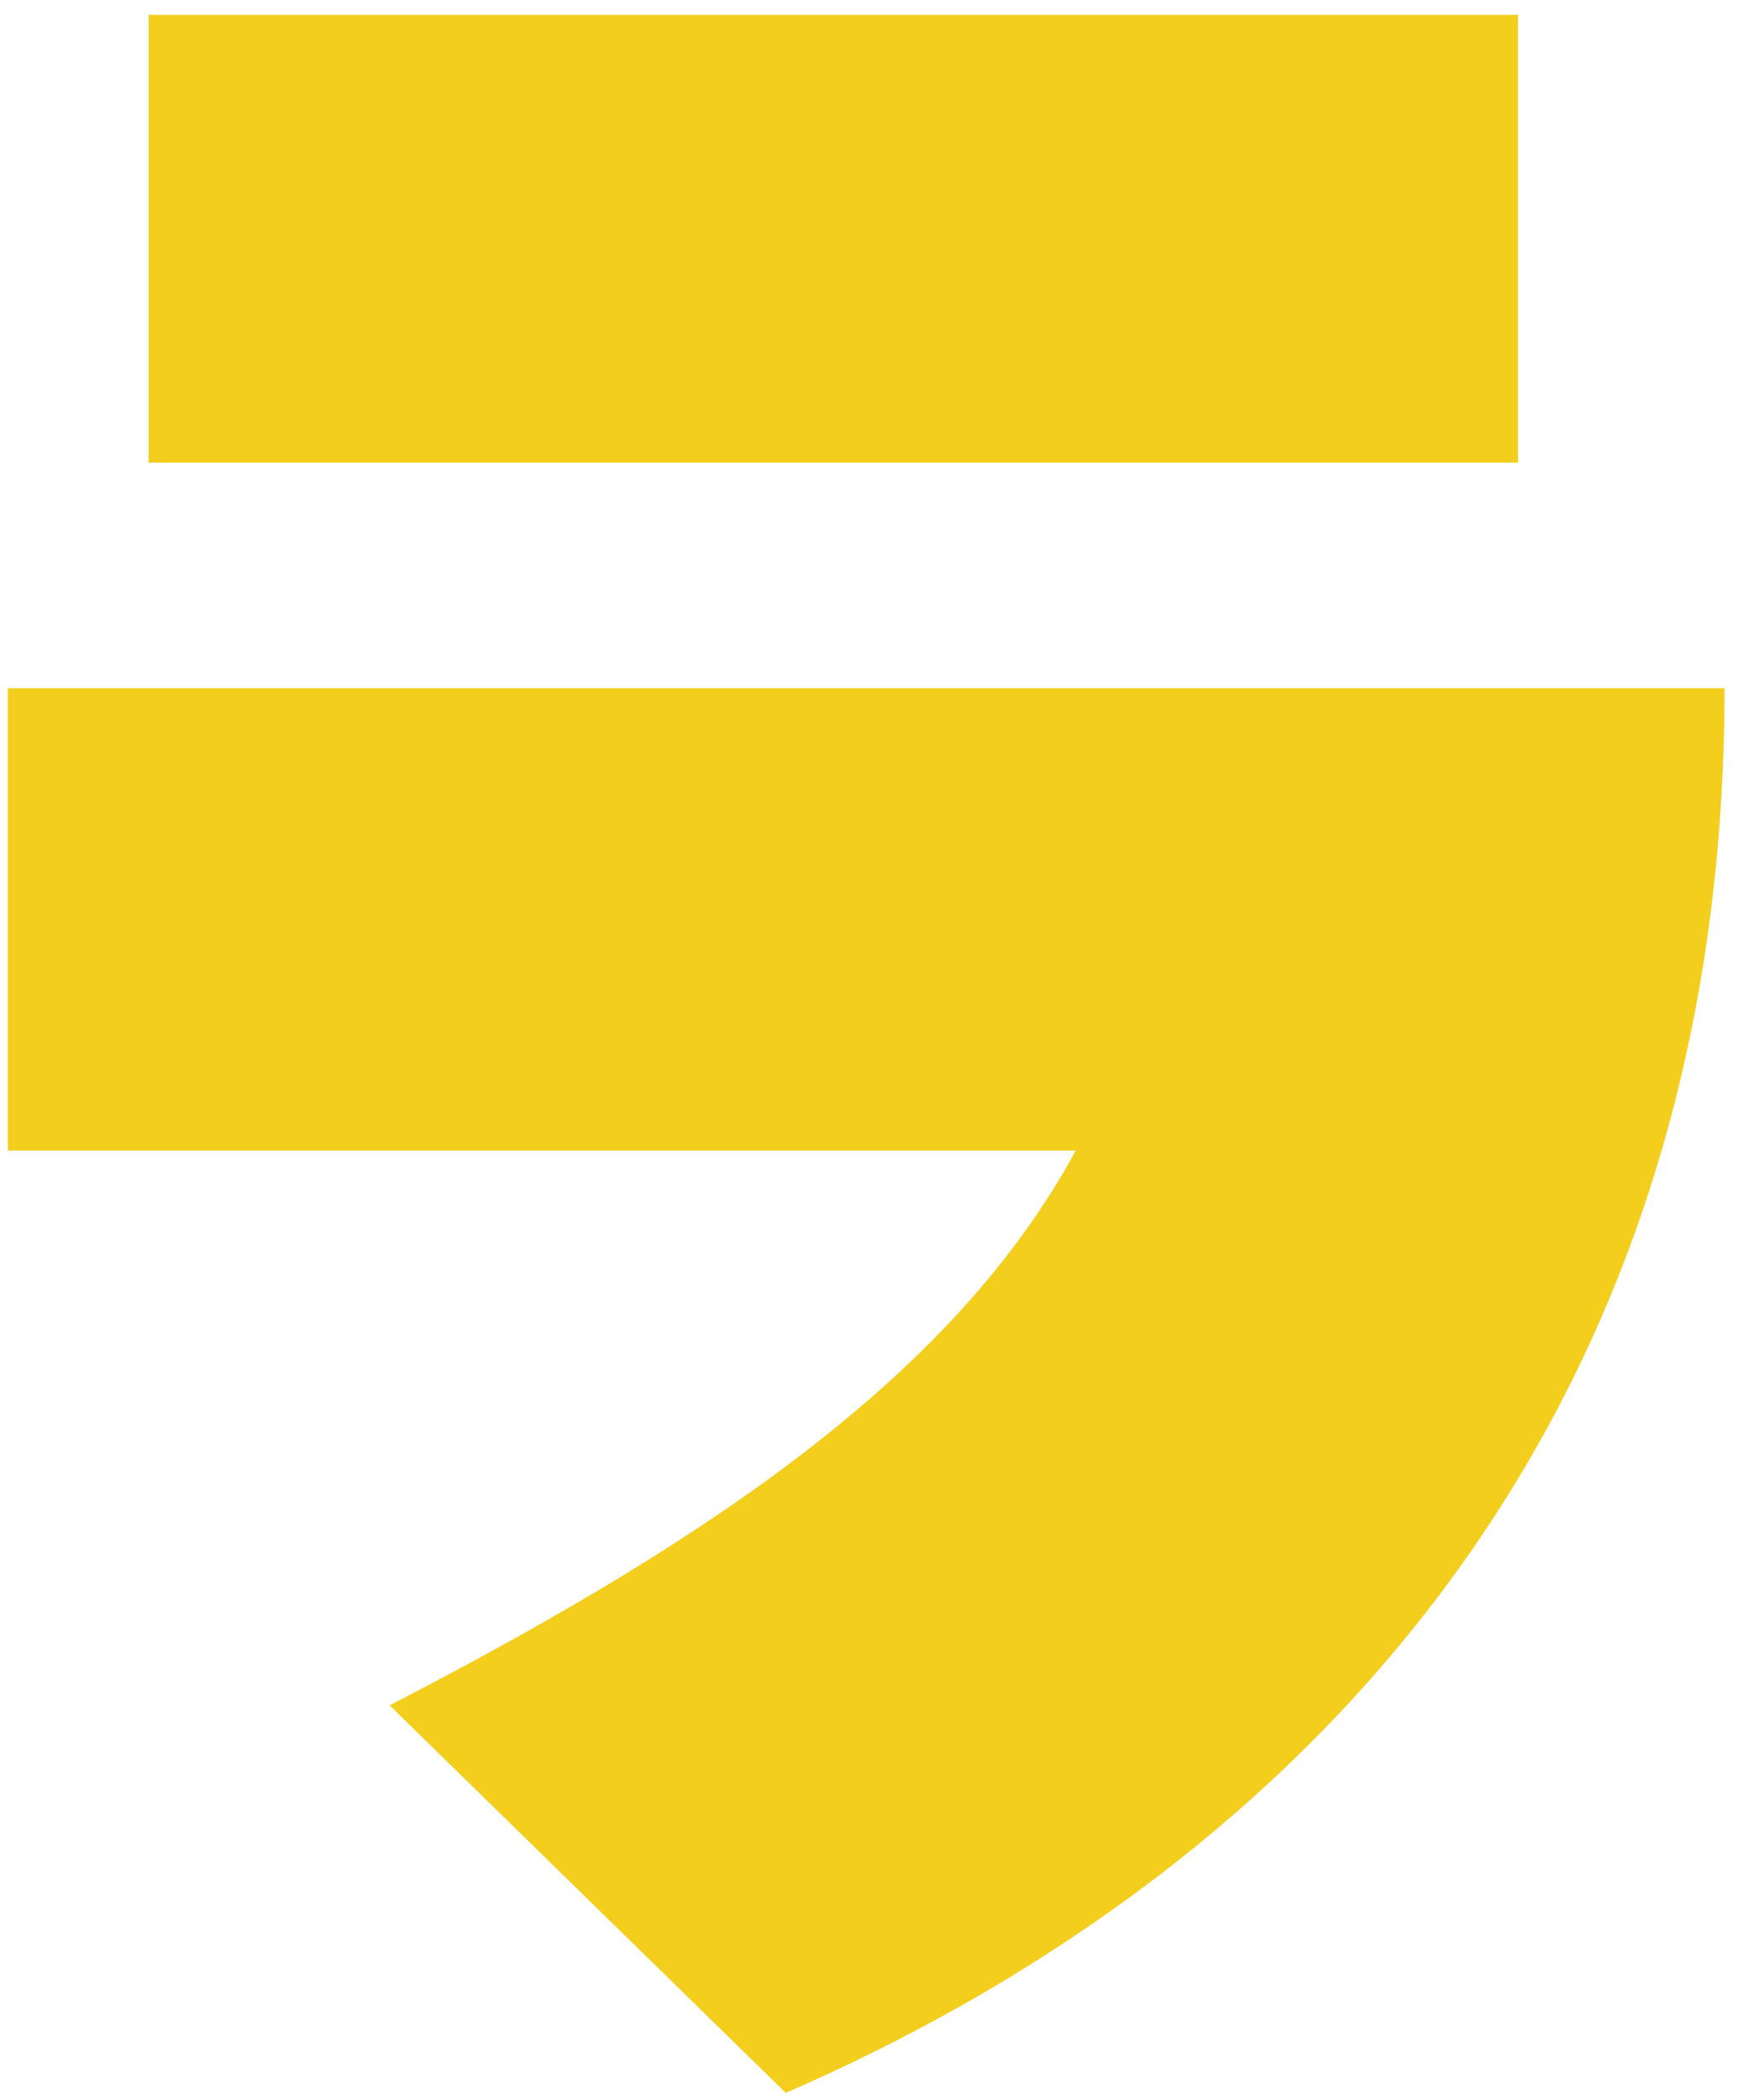 <svg width="93" height="112" viewBox="0 0 93 112" fill="none" xmlns="http://www.w3.org/2000/svg">
<path d="M80.996 0.793H7.93V24.677H80.996V0.793Z" fill="#F3CE1D"/>
<path d="M41.928 111.631L20.788 90.959C38.106 82.019 50.963 73.243 57.397 61.367H0.419V36.706H92.014C92.014 77.713 67.51 100.523 41.918 111.631H41.928Z" fill="#F3CE1D"/>
</svg>
